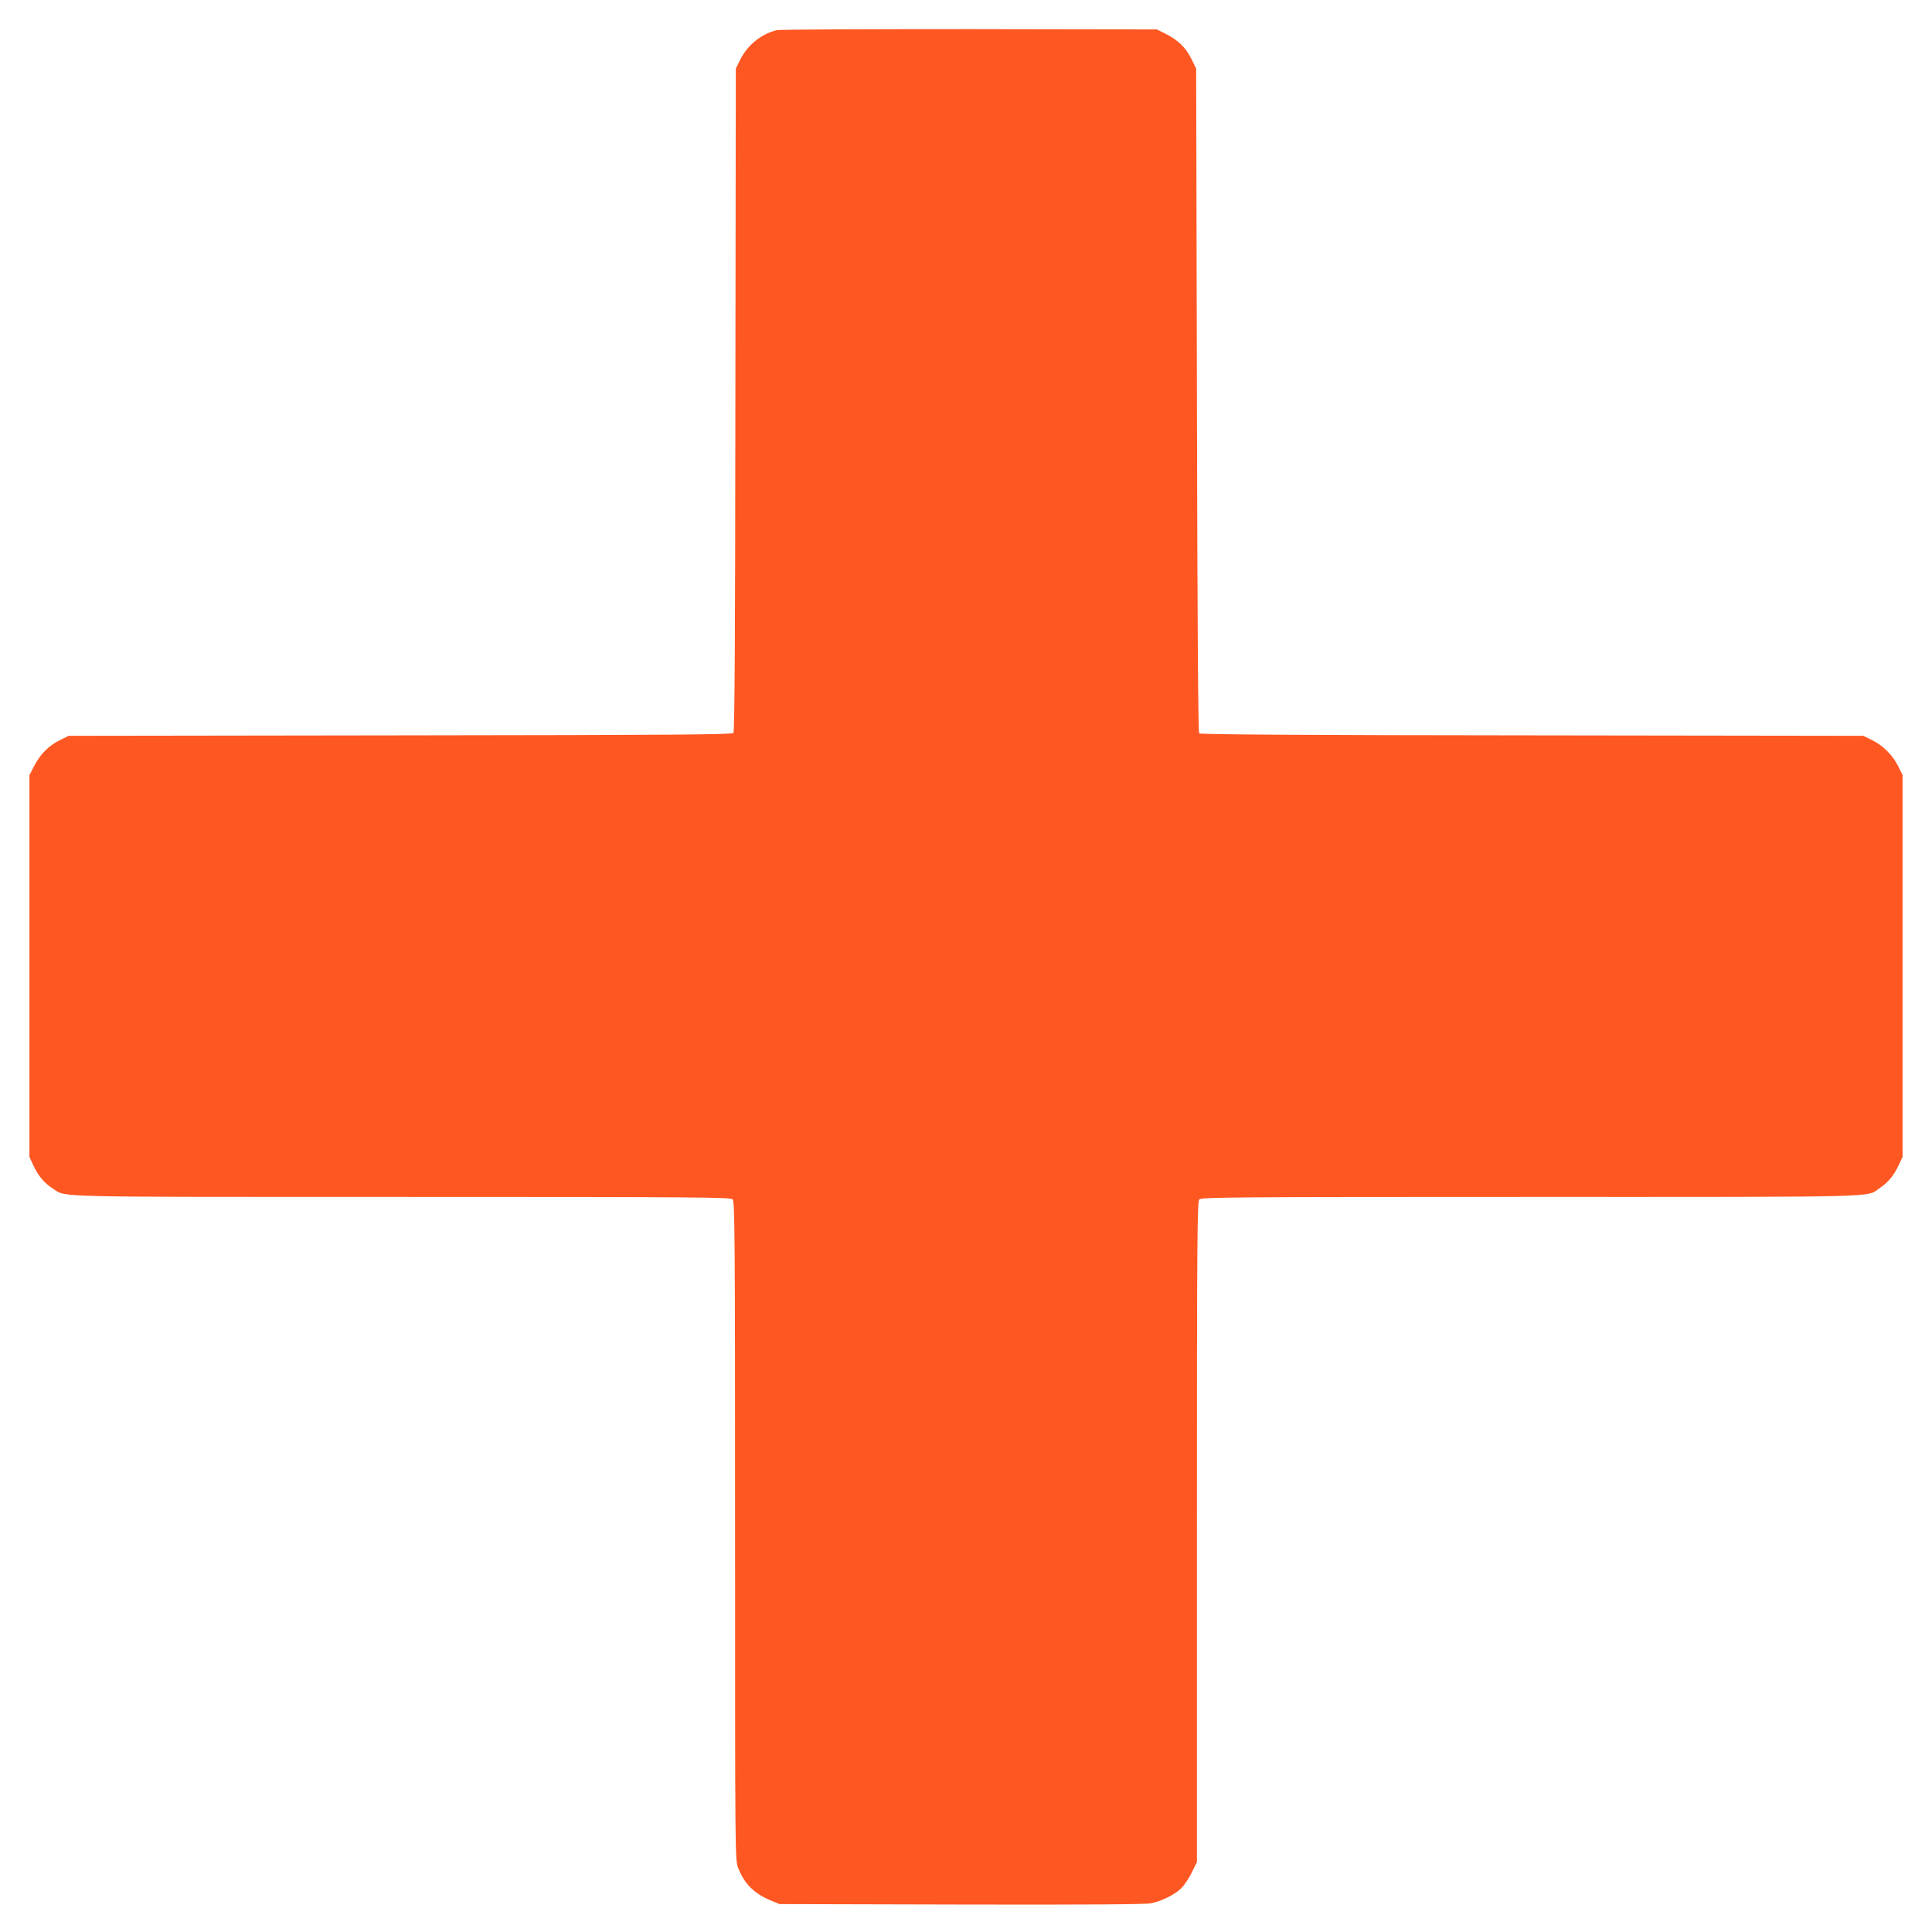 <?xml version="1.0" standalone="no"?>
<!DOCTYPE svg PUBLIC "-//W3C//DTD SVG 20010904//EN"
 "http://www.w3.org/TR/2001/REC-SVG-20010904/DTD/svg10.dtd">
<svg version="1.0" xmlns="http://www.w3.org/2000/svg"
 width="1280pt" height="1280pt" viewBox="0 0 1280 1280"
 preserveAspectRatio="xMidYMid meet">
<g transform="translate(0,1280) scale(0.1,-0.1)"
fill="#ff5722" stroke="none">
<path d="M5145 12600 c-105 -27 -194 -100 -242 -198 l-28 -57 -3 -2194 c-1
-1586 -5 -2198 -13 -2207 -9 -11 -392 -14 -2208 -16 l-2196 -3 -57 -28 c-74
-36 -130 -92 -170 -169 l-33 -63 0 -1265 0 -1265 28 -60 c31 -67 72 -115 131
-152 87 -56 -49 -53 2308 -53 1965 0 2178 -2 2192 -16 14 -14 16 -227 16
-2194 0 -2166 0 -2180 20 -2234 40 -106 108 -173 219 -218 l56 -23 1205 -3
c808 -2 1221 1 1255 8 72 15 154 55 199 98 21 20 54 68 72 107 l34 69 0 2188
c0 1974 2 2188 16 2202 14 14 227 16 2192 16 2384 0 2224 -4 2316 59 57 39 93
83 125 151 l26 55 0 1265 0 1265 -28 57 c-36 73 -101 139 -175 175 l-57 28
-2195 3 c-1501 1 -2198 6 -2205 13 -7 7 -12 707 -15 2207 l-5 2197 -33 67
c-36 74 -89 124 -175 167 l-52 26 -1245 2 c-685 0 -1258 -2 -1275 -7z"/>
</g>
</svg>
